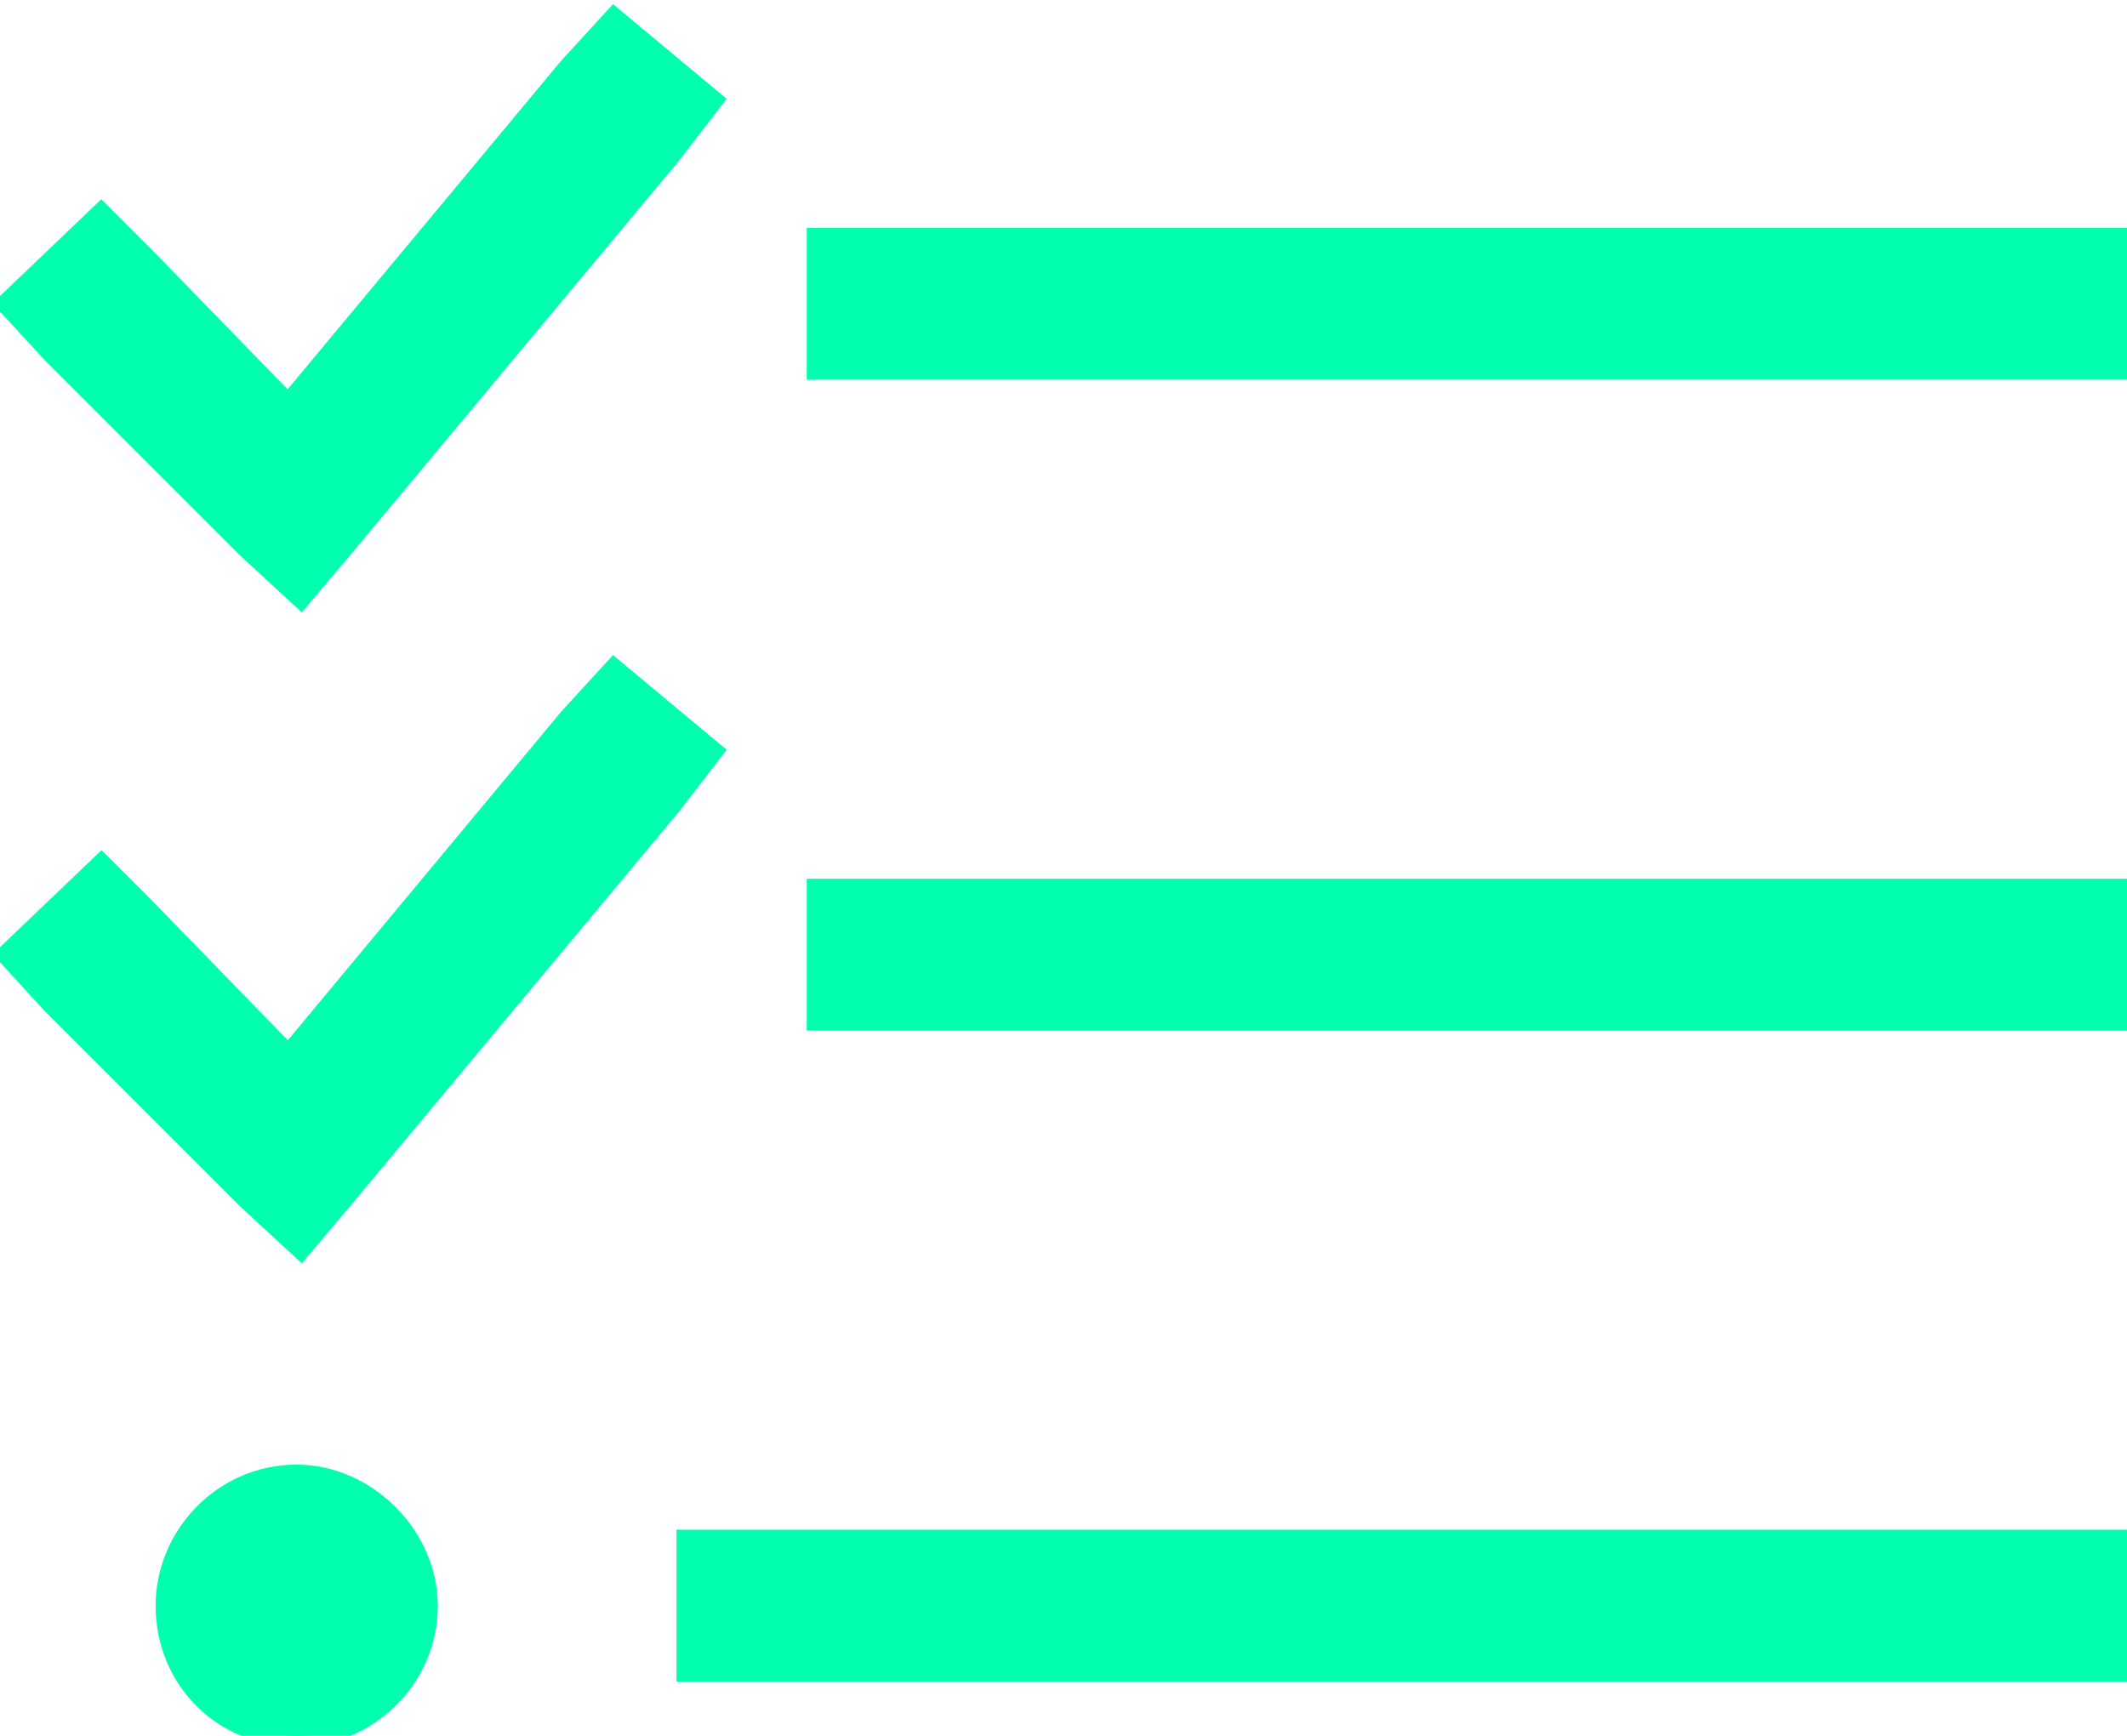 <?xml version="1.0" encoding="UTF-8"?> <svg xmlns="http://www.w3.org/2000/svg" id="Layer_1" version="1.1" viewBox="0 0 98 80"><defs><style> .st0 { fill: #00ffaf; stroke: #00ffaf; stroke-miterlimit: 10; } </style></defs><path class="st0" d="M30.92,7.06l-15,18-2.06,2.44-2.44-2.25L2.42,16.25.35,14l4.31-4.12,2.06,2.06,6.56,6.75L26.23,3.13l2.06-2.25,4.5,3.75-1.88,2.44ZM30.92,37.06l-15,18-2.06,2.44-2.44-2.25-9-9-2.06-2.25,4.31-4.12,2.06,2.06,6.56,6.75,12.94-15.56,2.06-2.25,4.5,3.75-1.88,2.44ZM37.67,11h60v6h-60v-6ZM37.67,41h60v6h-60v-6ZM31.67,71h66v6H31.67v-6ZM19.67,74c0,3.38-2.81,6-6,6-3.38,0-6-2.62-6-6,0-3.19,2.62-6,6-6,3.19,0,6,2.81,6,6Z"></path></svg> 